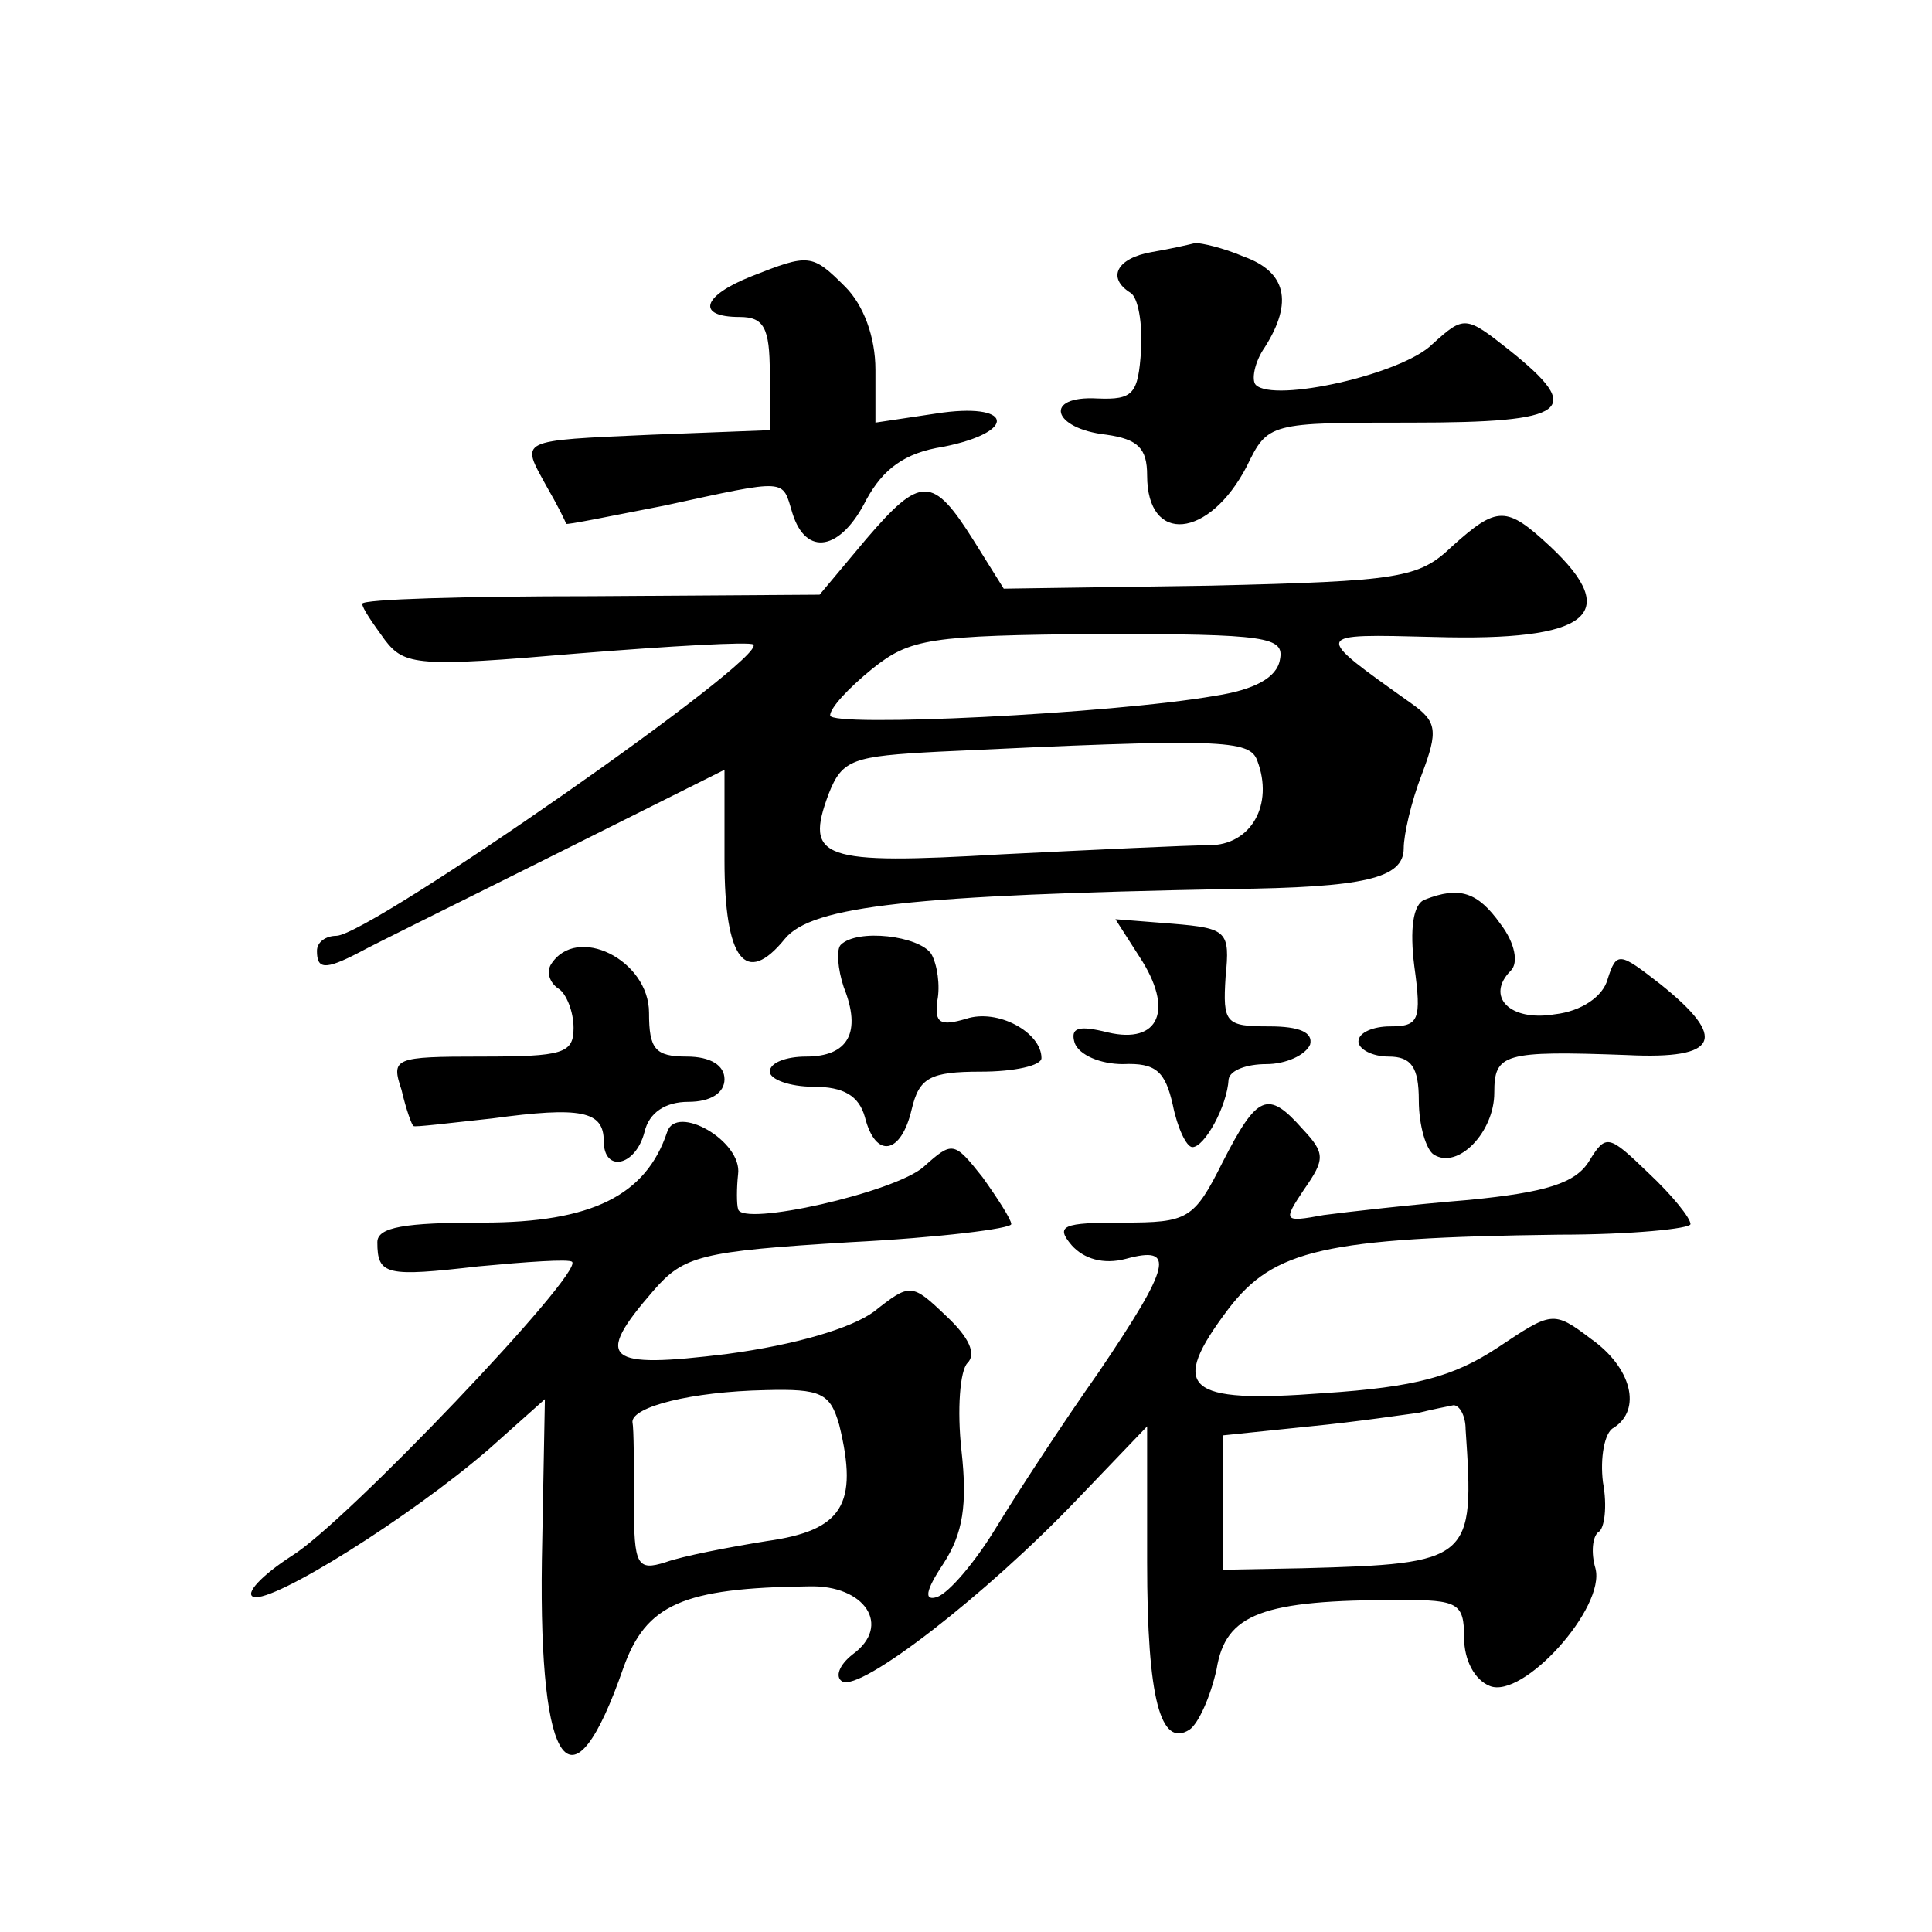 <?xml version="1.0" standalone="no"?>
<!DOCTYPE svg PUBLIC "-//W3C//DTD SVG 20010904//EN"
 "http://www.w3.org/TR/2001/REC-SVG-20010904/DTD/svg10.dtd">
<svg version="1.0" xmlns="http://www.w3.org/2000/svg"
 width="128pt" height="128pt" viewBox="0 0 128 128"
 preserveAspectRatio="xMidYMid meet">
<g transform="translate(0,128) scale(0.1,-0.1)"
fill="#0" stroke="none">
<path d="M763 1113 c-23 -4 -30 -17 -14 -27 5 -3 8 -20 7 -38 -2 -29 -5 -33 -29
-32 -36 2 -30 -20 6 -24 21 -3 27 -9 27 -27 0 -46 41 -42 66 6 14 29 15 29 109
29 105 0 115 8 65 48 -29 23 -30 23 -51 4 -20 -20 -105 -39 -117 -27 -3 3 -1 15
6 25 19 30 14 50 -14 60 -14 6 -28 9 -32 9 -4 -1 -17 -4 -29 -6z M498 1097 c-33
-13 -37 -27 -8 -27 16 0 20 -7 20 -37 l0 -38 -78 -3 c-90 -4 -87 -3 -70 -34 7 -12
13 -24 13 -25 0 -1 29 5 65 12 83 18 78 18 85 -5 9 -29 32 -25 49 9 11 20 25 31
51 35 50 10 46 30 -5 22 l-40 -6 0 35 c0 22 -8 43 -20 55 -22 22 -24 22 -62 7z
M574 923 l-31 -37 -151 -1 c-84 0 -152 -2 -152 -5 0 -3 7 -13 15 -24 13 -17 22
-18 127 -9 62 5 115 8 117 6 11 -8 -253 -192 -276 -193 -7 0 -13 -4 -13 -10 0 -12
5 -13 28 -1 9 5 68 34 130 65 l112 56 0 -60 c0 -66 14 -84 40 -52 18 22 85 29 295
33 89 1 115 7 115 27 0 9 5 31 12 49 11 29 10 35 -7 47 -66 47 -66 46 15 44 103
-3 125 15 77 60 -29 27 -35 27 -65 0 -22 -21 -34 -23 -160 -26 l-137 -2 -20 32
c-27 43 -35 43 -71 1z m274 -80 c-2 -12 -17 -20 -43 -24 -69 -12 -255 -21 -255
-13 0 5 12 18 28 31 25 20 38 22 150 23 112 0 123 -2 120 -17z m-15 -67 c11 -29
-4 -56 -32 -56 -14 0 -76 -3 -137 -6 -120 -7 -131 -3 -115 40 9 23 16 25 73 28
188 9 206 8 211 -6z M944 684 c-8 -3 -10 -20 -7 -44 5 -36 3 -40 -16 -40 -11 0
-21 -4 -21 -10 0 -5 9 -10 20 -10 15 0 20 -7 20 -29 0 -17 5 -33 10 -36 16 -10
40 15 40 41 0 26 6 28 88 25 61 -3 67 11 22 47 -27 21 -29 22 -35 3 -3 -11 -17
-21 -35 -23 -30 -5 -46 12 -29 29 5 5 3 18 -7 31 -15 21 -27 25 -50 16z M755 646
c23 -35 13 -58 -21 -50 -20 5 -25 3 -22 -7 3 -8 17 -14 32 -14 22 1 28 -5 33 -27
3 -15 9 -28 13 -28 8 0 23 27 24 45 1 6 12 10 25 10 13 0 26 6 29 13 2 8 -7 12
-27 12 -29 0 -31 2 -29 33 3 30 1 32 -35 35 l-38 3 16 -25z M557 654 c-3 -3 -2
-16 2 -28 12 -30 3 -46 -25 -46 -13 0 -24 -4 -24 -10 0 -5 13 -10 29 -10 20 0 30
-6 34 -20 7 -28 24 -25 31 5 5 21 12 25 46 25 22 0 40 4 40 9 0 17 -29 33 -50 26
-17 -5 -21 -3 -19 12 2 10 0 24 -4 31 -8 12 -49 17 -60 6z M365 641 c-3 -5 -1 -12
5 -16 5 -3 10 -15 10 -26 0 -17 -7 -19 -61 -19 -58 0 -60 -1 -53 -22 3 -13 7 -24
8 -24 0 -1 24 2 52 5 59 8 74 5 74 -15 0 -21 21 -17 27 6 3 13 14 20 29 20 15 0
24 6 24 15 0 9 -9 15 -25 15 -21 0 -25 5 -25 29 0 35 -48 59 -65 32z M810 510 c-19
-38 -23 -40 -66 -40 -40 0 -45 -2 -34 -15 8 -9 21 -13 36 -9 33 9 30 -4 -18 -75
-24 -34 -54 -80 -68 -103 -14 -23 -31 -43 -39 -46 -9 -3 -8 4 4 22 13 20 16 39
12 75 -3 27 -1 53 4 58 6 6 1 17 -14 31 -23 22 -24 22 -48 3 -15 -11 -52 -22 -97
-28 -81 -10 -89 -4 -49 42 20 23 31 26 130 32 59 3 107 9 107 12 0 3 -9 17 -19
31 -19 24 -20 24 -39 7 -19 -17 -121 -40 -123 -28 -1 3 -1 14 0 23 3 22 -41 47
-47 28 -14 -42 -50 -60 -122 -60 -52 0 -70 -3 -70 -13 0 -22 6 -23 67 -16 32 3
60 5 62 3 8 -7 -151 -174 -186 -195 -20 -13 -31 -25 -25 -27 13 -4 104 53 156 98
l37 33 -2 -107 c-2 -140 20 -169 54 -71 15 42 39 53 123 54 37 1 55 -26 29 -45
-9 -7 -12 -15 -7 -18 12 -7 95 57 156 121 l46 48 0 -90 c0 -91 9 -123 28 -111 6
4 14 22 18 40 6 37 30 46 122 46 38 0 42 -2 42 -25 0 -15 7 -28 17 -32 22 -9 77
52 70 78 -3 10 -2 21 2 24 4 2 6 17 3 33 -2 16 1 33 7 36 19 12 12 40 -15 59 -25
19 -26 18 -62 -6 -29 -19 -54 -26 -115 -30 -92 -7 -103 3 -63 56 30 39 63 47 219
49 48 0 87 4 87 7 0 4 -12 19 -28 34 -26 25 -28 26 -39 8 -9 -15 -29 -21 -80 -26
-37 -3 -81 -8 -96 -10 -27 -5 -27 -4 -13 17 14 20 14 24 -1 40 -23 26 -30 23 -53
-22z m-254 -174 c13 -53 2 -70 -48 -77 -25 -4 -56 -10 -67 -14 -19 -6 -21 -2 -21
39 0 25 0 49 -1 54 0 10 39 20 88 21 37 1 43 -2 49 -23z m415 -3 c6 -87 4 -89 -108
-92 l-53 -1 0 44 0 45 58 6 c31 3 64 8 72 9 8 2 18 4 23 5 4 0 8 -7 8 -16z"/>
</g>
</svg>
